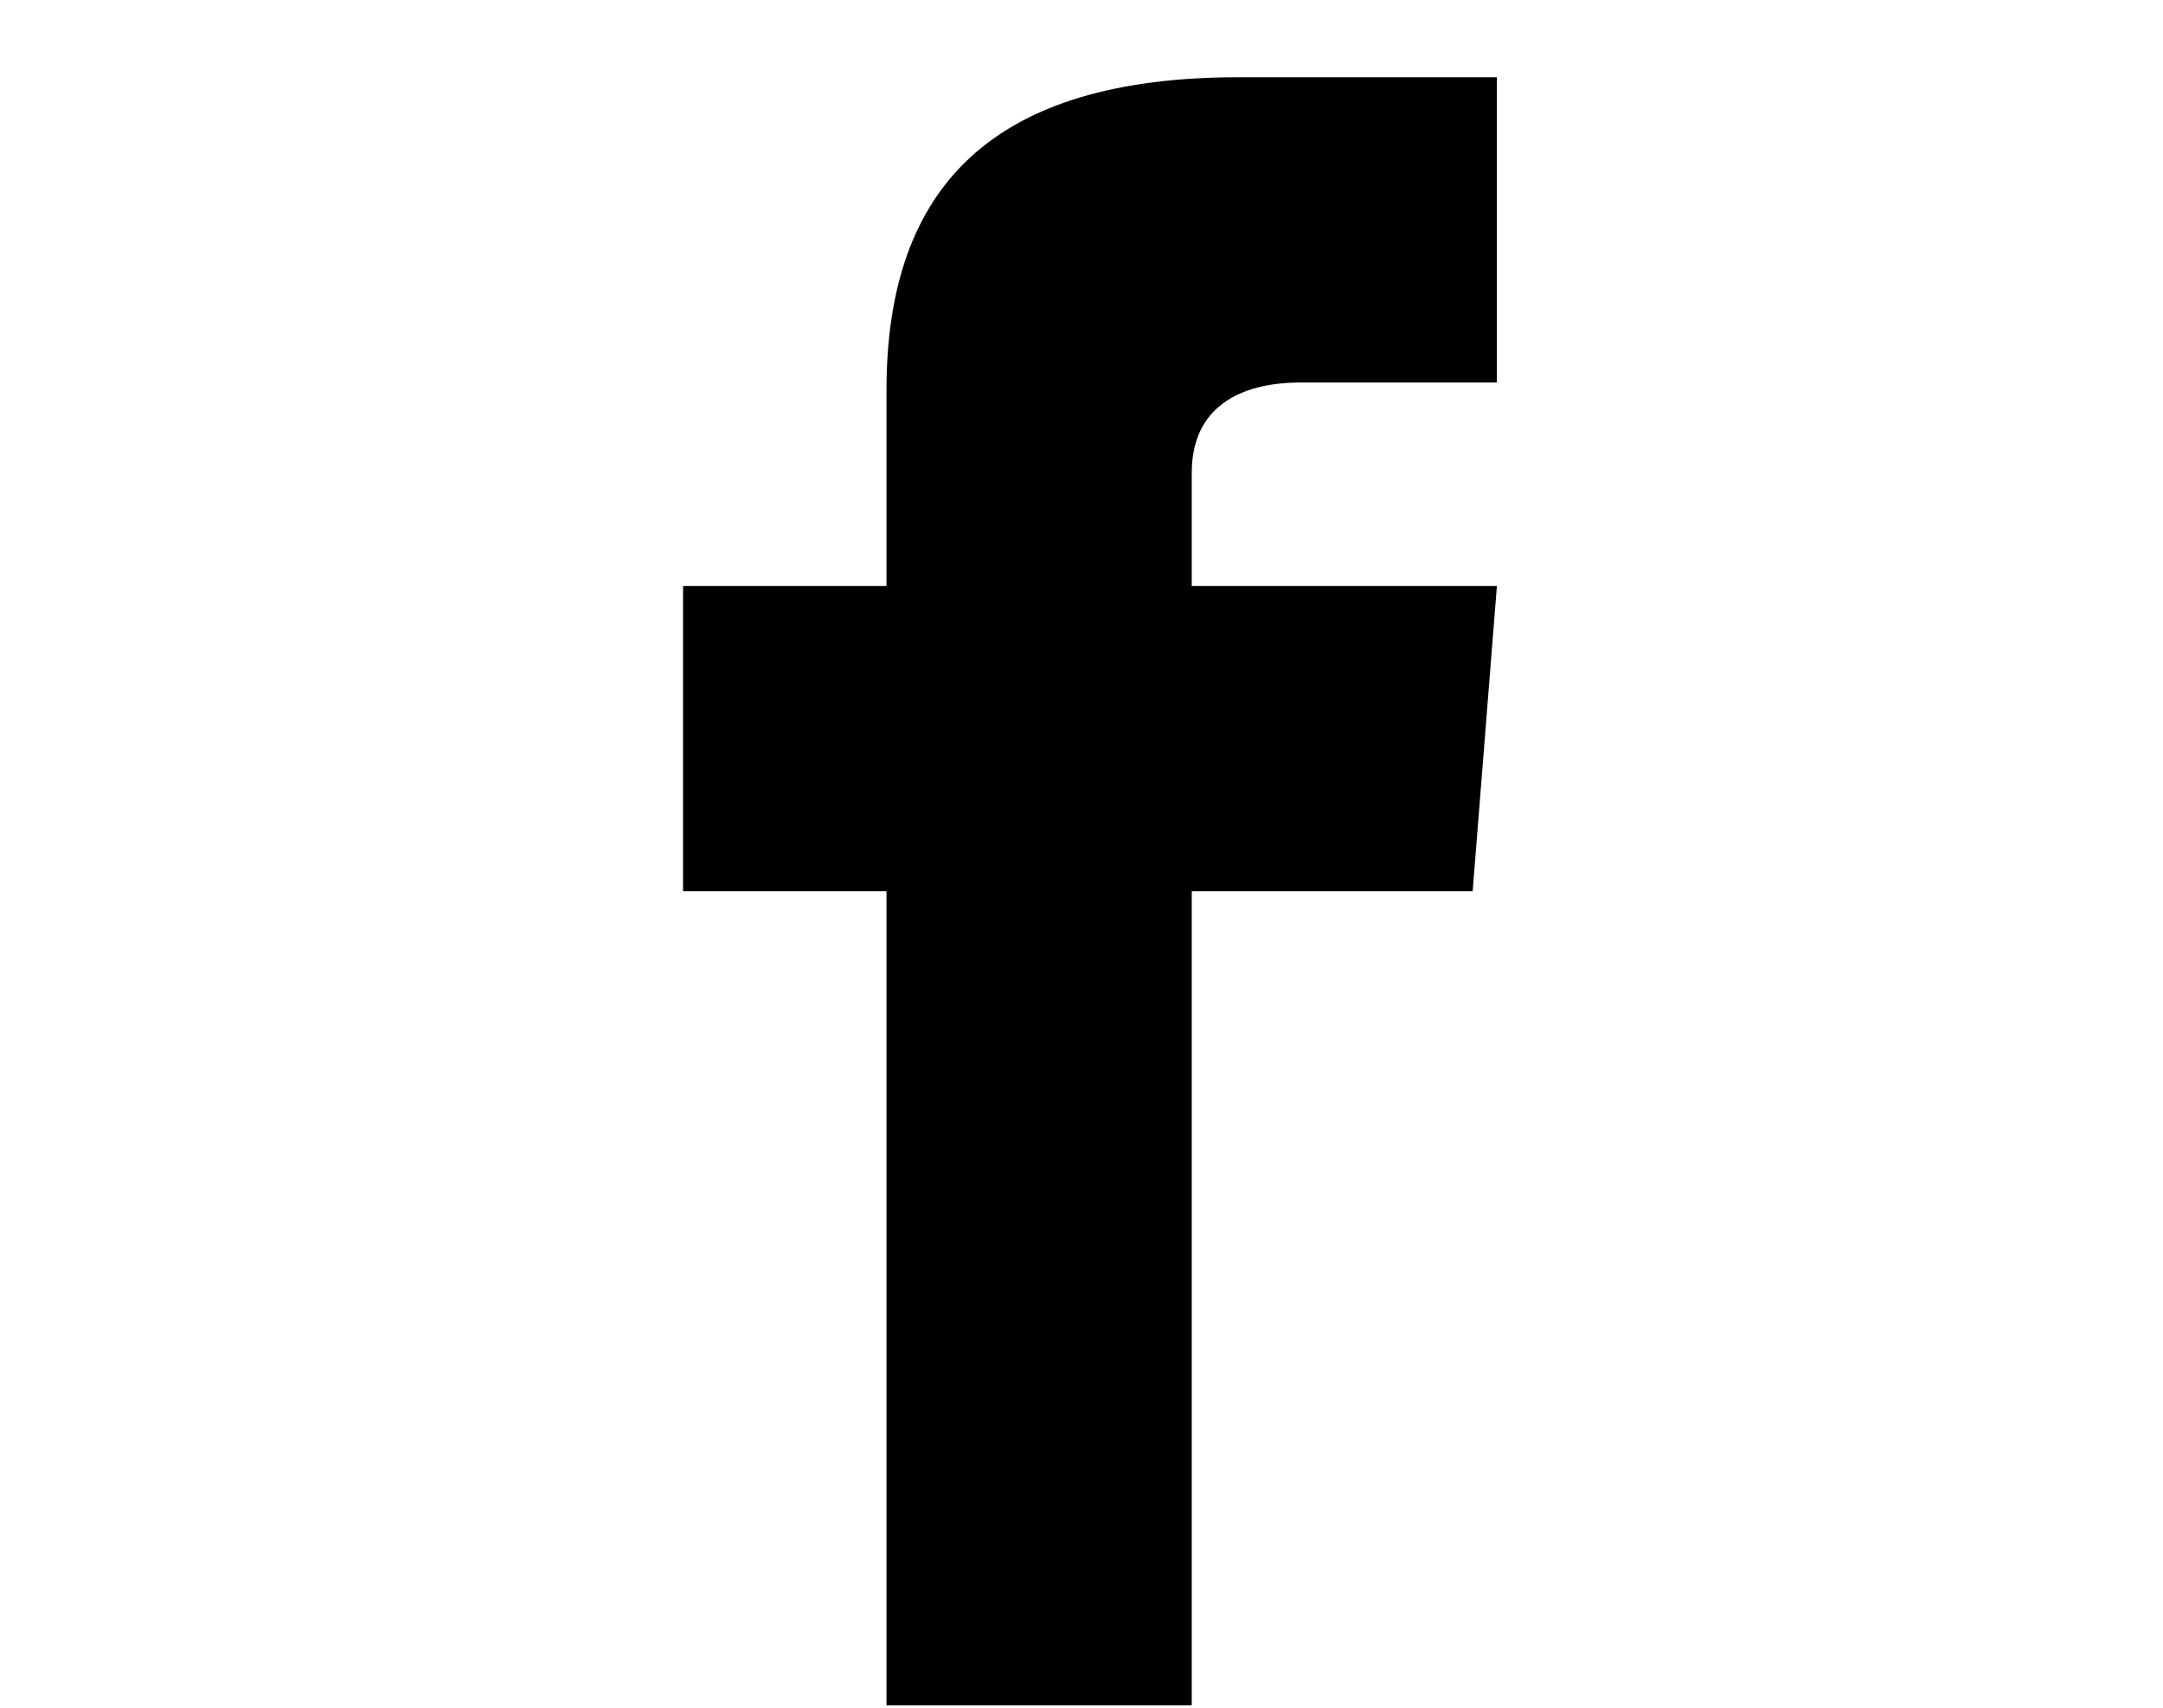 <svg xmlns="http://www.w3.org/2000/svg" width="38" height="30" viewBox="0 0 38 30">
  <g id="f_ico_02" transform="translate(-915 -16720)">
    <path id="パス_259" data-name="パス 259" d="M70.382,7.862H66.943c-1.1,0-1.922.45-1.922,1.588v1.986h5.361L69.956,16.8H65.021V31.1H59.658V16.8H56.084V11.436h3.574V8c0-3.613,1.9-5.5,6.186-5.5h4.538Z" transform="translate(870.916 16718.857)"/>
    <rect id="長方形_103" data-name="長方形 103" width="38" height="30" transform="translate(915 16720)" fill="none"/>
  </g>
</svg>
